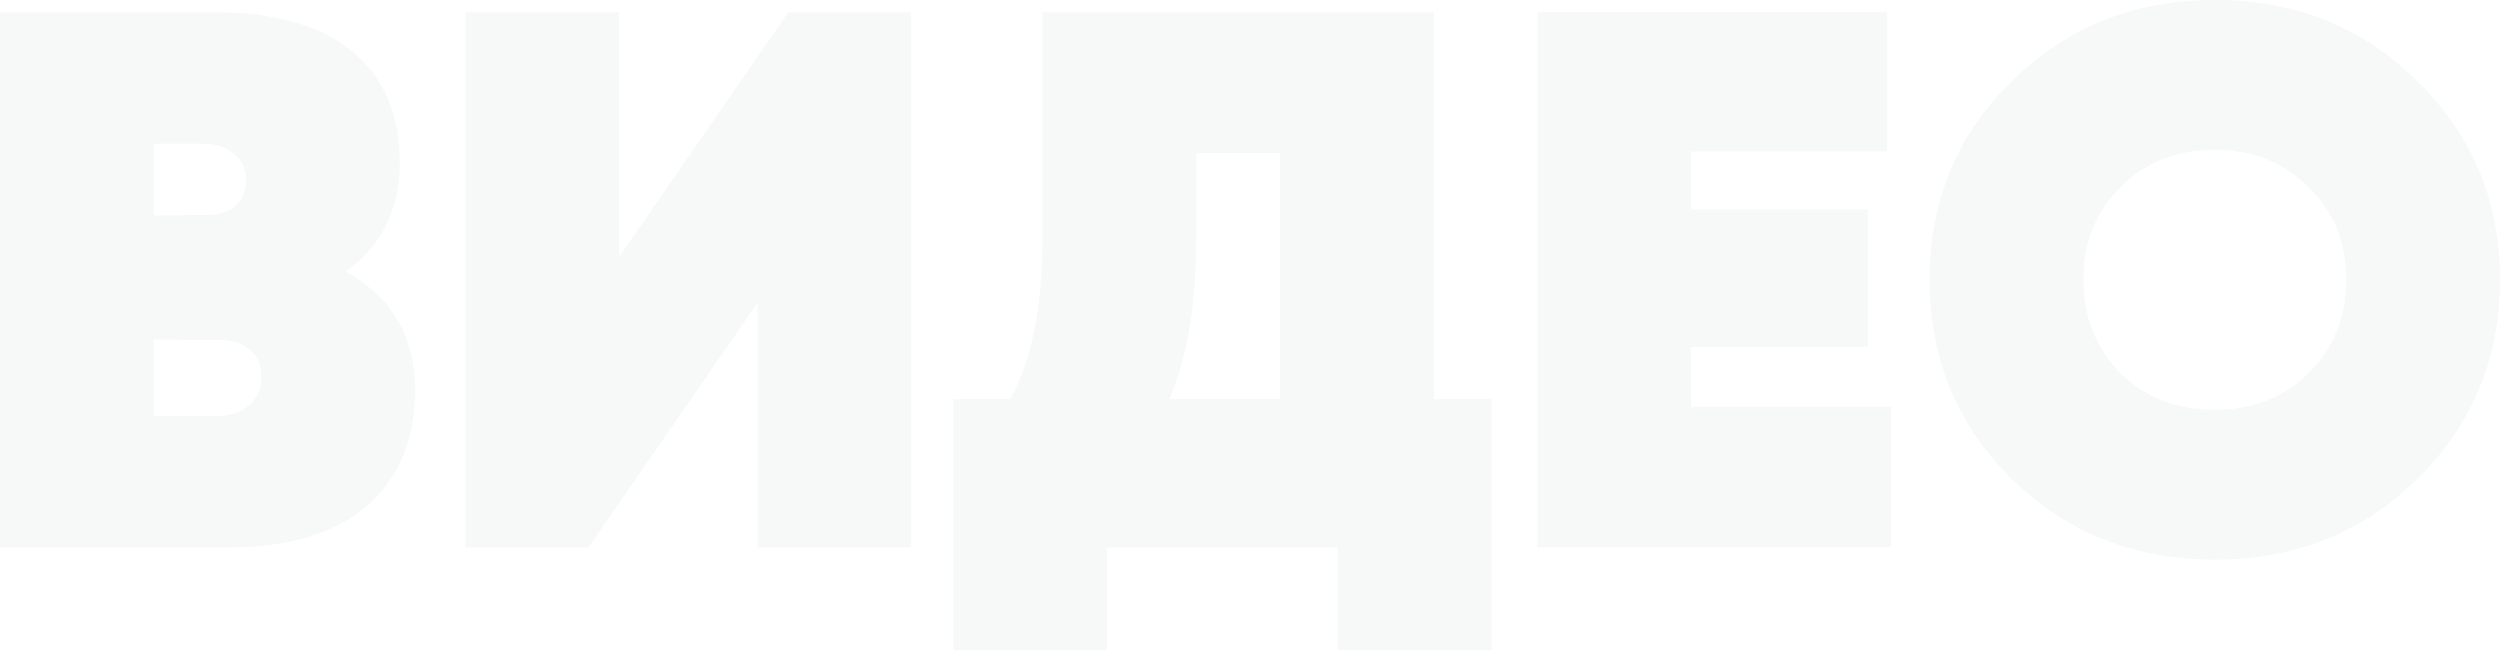 <?xml version="1.0" encoding="UTF-8"?> <svg xmlns="http://www.w3.org/2000/svg" width="854" height="222" viewBox="0 0 854 222" fill="none"> <path d="M118.168 92.718C133.923 101.598 141.801 115.092 141.801 133.2C141.801 150.089 136.287 163.322 125.258 172.899C114.229 182.301 98.386 187.002 77.728 187.002H0V4.179H73.001C93.659 4.179 109.415 8.619 120.269 17.499C131.122 26.379 136.549 39.089 136.549 55.631C136.549 71.475 130.422 83.838 118.168 92.718ZM69.85 49.101H52.519V73.652L72.739 73.391C80.266 72.346 84.03 68.341 84.03 61.377C84.03 57.546 82.63 54.586 79.829 52.496C77.203 50.233 73.877 49.101 69.85 49.101ZM52.519 142.08H74.577C78.778 142.08 82.28 140.861 85.081 138.424C87.882 135.986 89.282 132.852 89.282 129.021C89.282 121.708 85.343 117.442 77.466 116.224L52.519 115.962V142.08Z" fill="#749692" fill-opacity="0.06"></path> <path d="M311.298 187.002H258.779V103.426L201.008 187.002H158.993V4.179H211.512V87.755L269.283 4.179H311.298V187.002Z" fill="#749692" fill-opacity="0.06"></path> <path d="M489.781 4.179V136.334H509.475V222H456.956V187.002H378.178V222H325.659V136.334H345.091C352.444 123.101 356.12 104.645 356.12 80.965V4.179H489.781ZM399.448 136.334H437.262V52.235H408.639V81.487C408.639 103.948 405.575 122.231 399.448 136.334Z" fill="#749692" fill-opacity="0.06"></path> <path d="M577.709 118.574V138.946H645.984V187.002H525.19V4.179H644.671V51.713H577.709V71.562H638.106V118.574H577.709Z" fill="#749692" fill-opacity="0.06"></path> <path d="M825.64 163.758C806.908 182.04 783.887 191.181 756.577 191.181C729.267 191.181 706.159 182.04 687.252 163.758C668.52 145.127 659.155 122.405 659.155 95.591C659.155 68.602 668.52 45.967 687.252 27.685C705.984 9.228 729.092 0 756.577 0C784.062 0 807.083 9.228 825.64 27.685C844.547 45.967 854 68.602 854 95.591C854 122.405 844.547 145.127 825.64 163.758ZM724.278 127.454C732.856 135.812 743.623 139.991 756.577 139.991C769.532 139.991 780.211 135.812 788.614 127.454C797.192 118.922 801.481 108.301 801.481 95.591C801.481 82.88 797.192 72.346 788.614 63.988C780.211 55.456 769.532 51.191 756.577 51.191C743.623 51.191 732.856 55.456 724.278 63.988C715.875 72.346 711.673 82.88 711.673 95.591C711.673 108.127 715.875 118.748 724.278 127.454Z" fill="#749692" fill-opacity="0.06"></path> </svg> 
